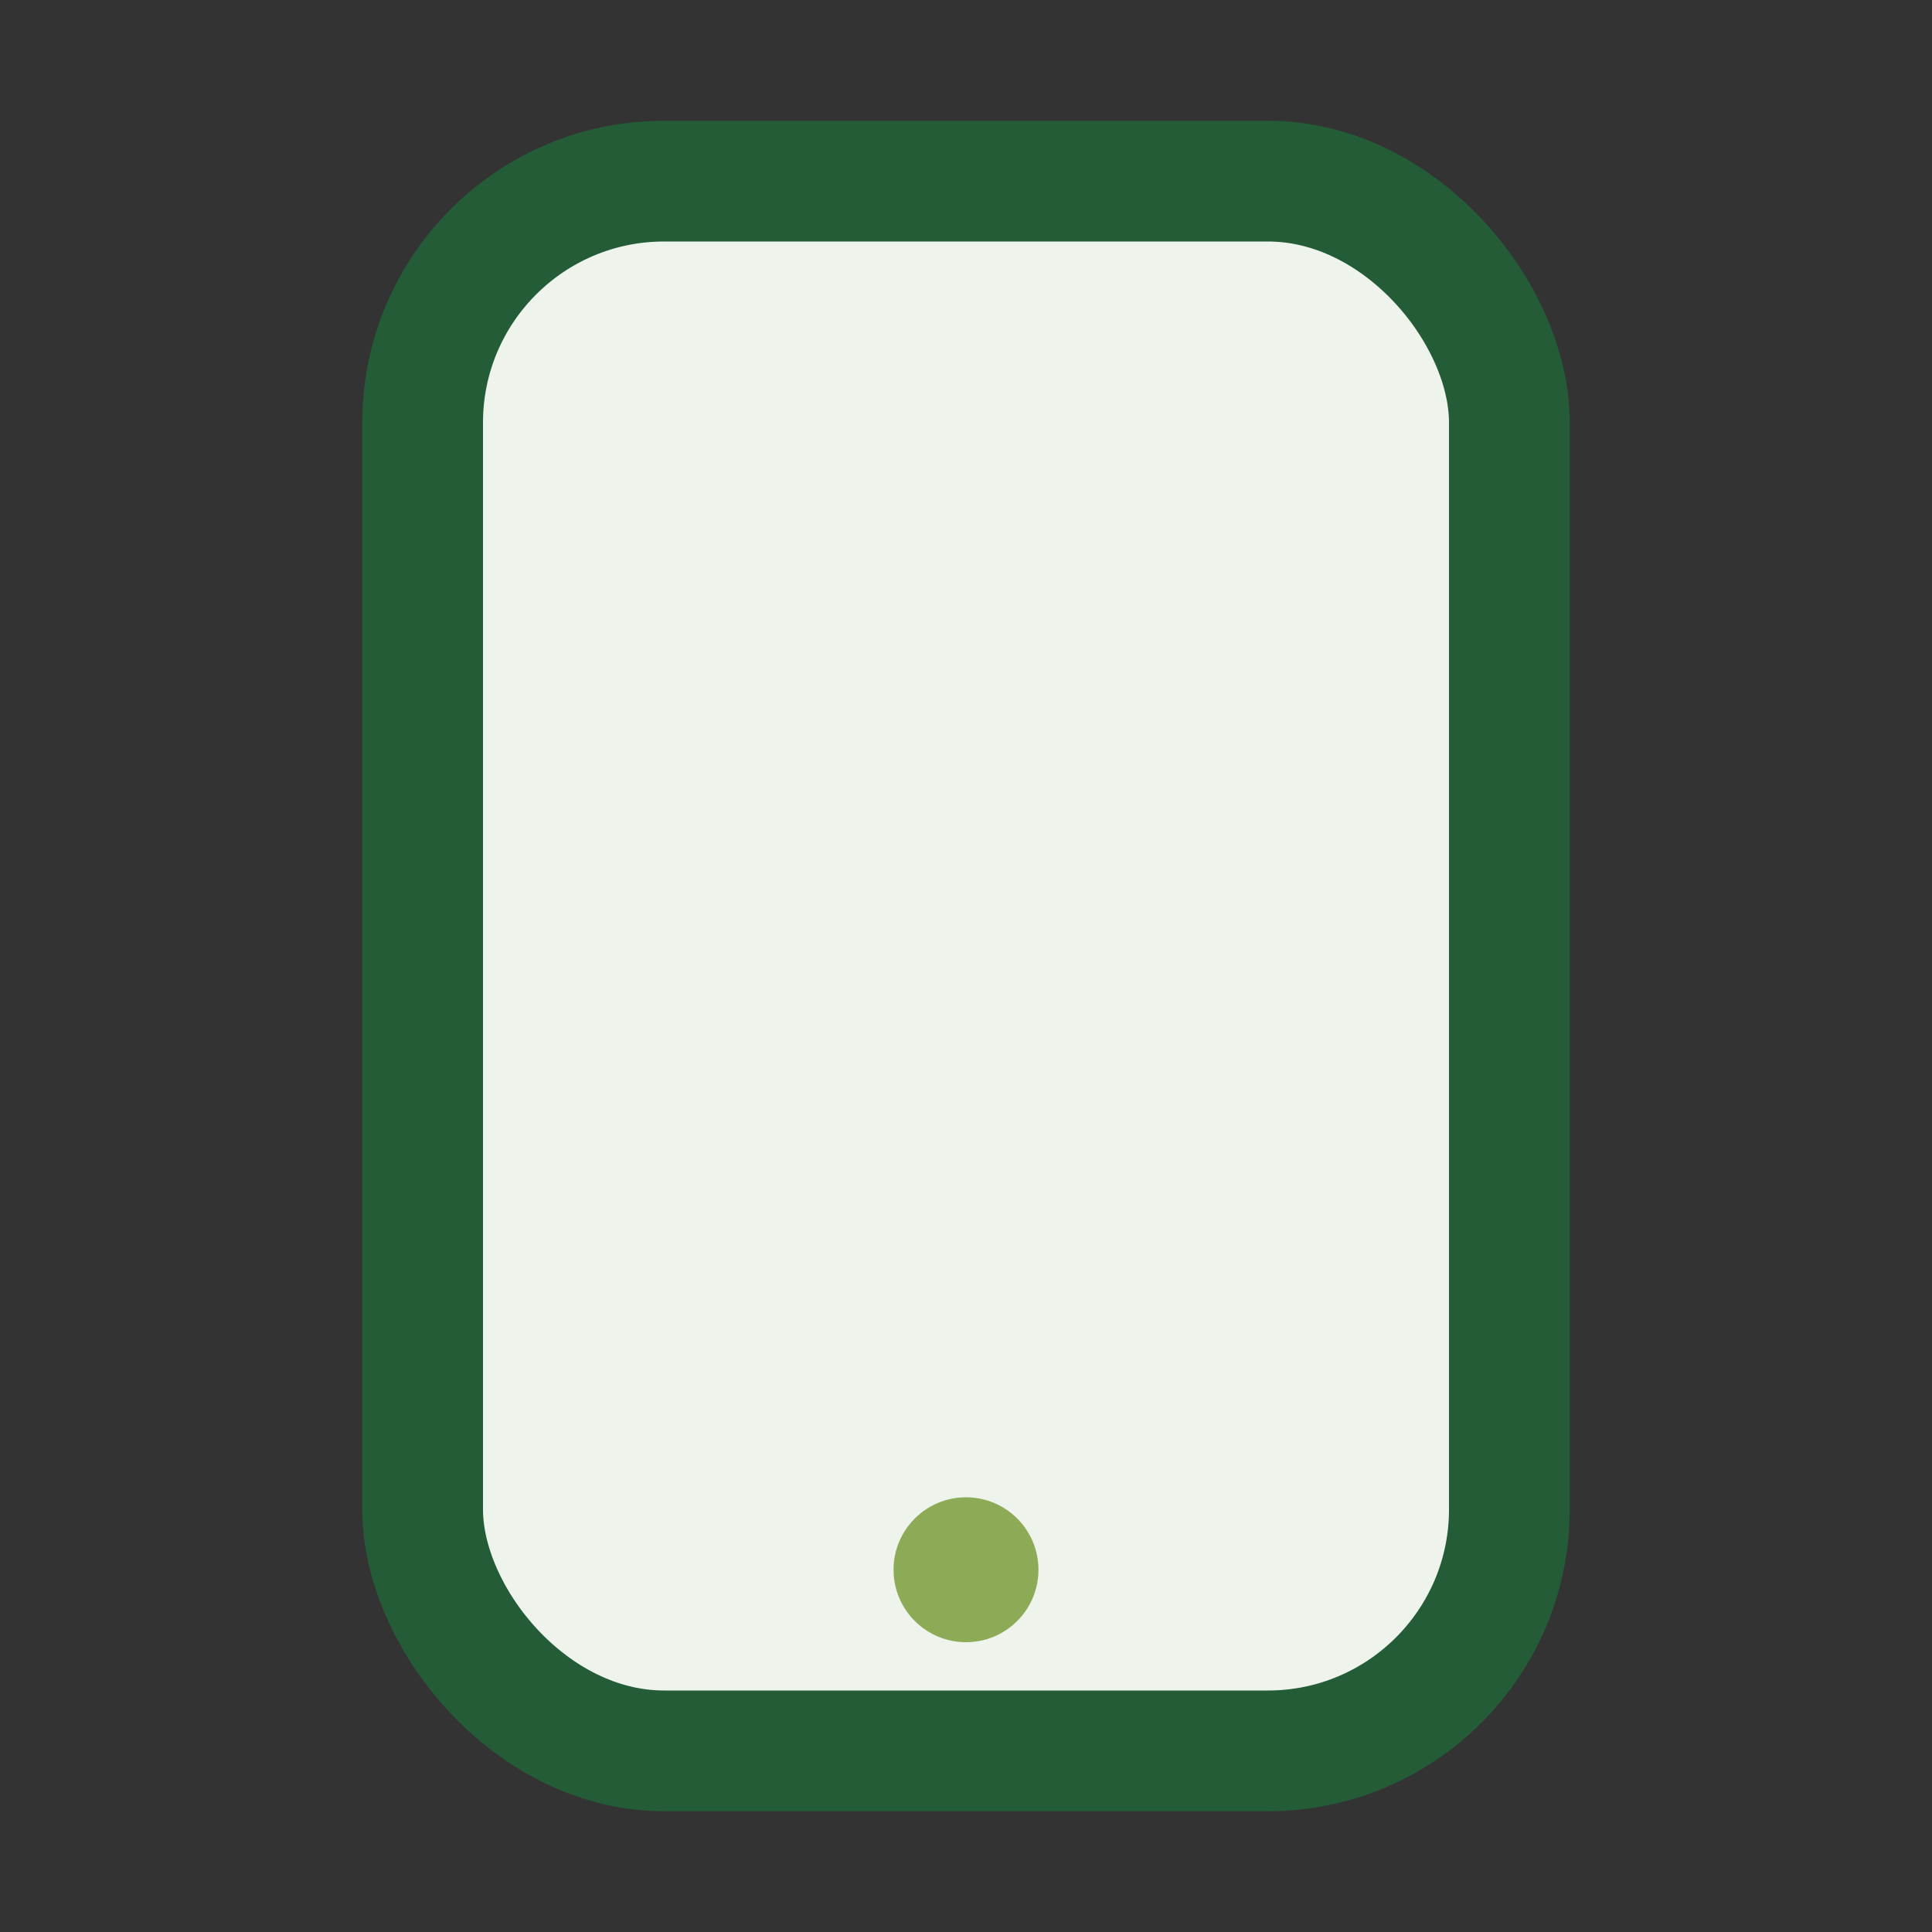 <?xml version="1.0" encoding="UTF-8"?>
<svg xmlns="http://www.w3.org/2000/svg" width="32" height="32" viewBox="0 0 32 32"><rect x="0" y="0" width="32" height="32" fill="#333333" stroke="none"/><rect x="7" y="3" width="18" height="26" rx="4" fill="#EEF3EC" stroke="#235C37" stroke-width="2"/><circle cx="16" cy="26" r="1.2" fill="#8DAA56"/></svg>